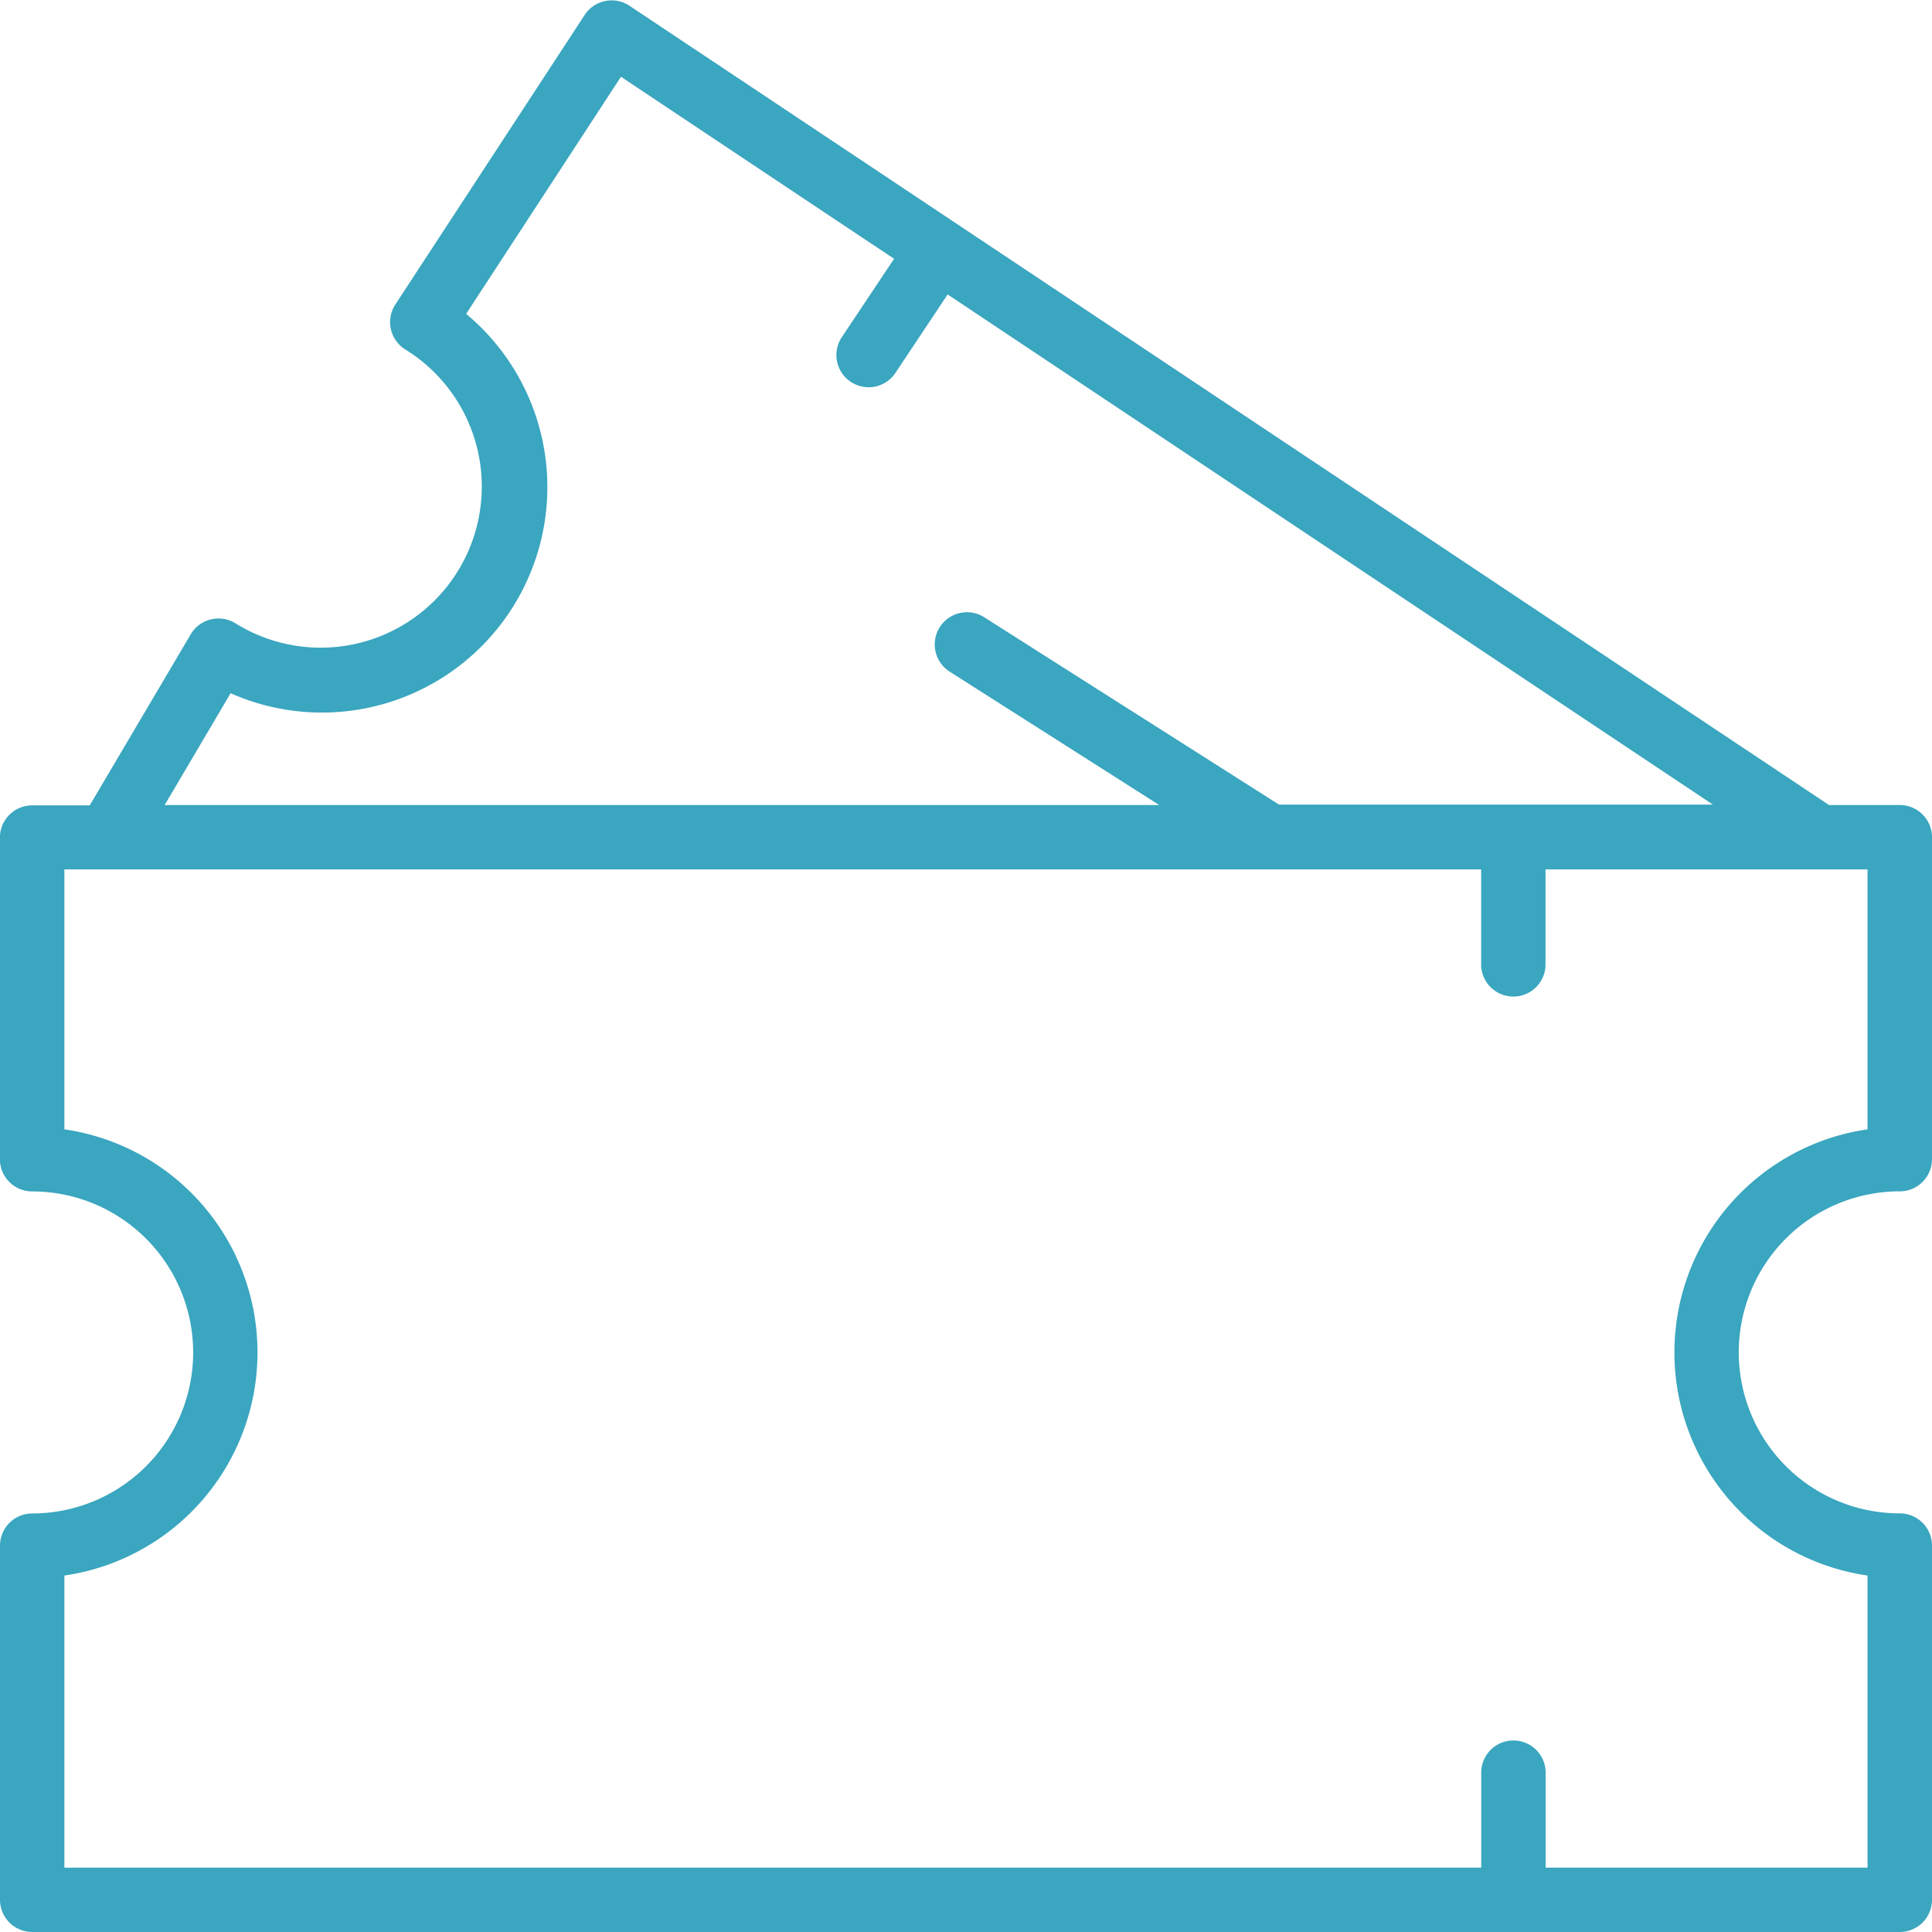 <svg xmlns="http://www.w3.org/2000/svg" width="22" height="22" viewBox="0 0 22 22">
  <path id="Path_228" data-name="Path 228" d="M37.633,25.167h-.806l-13.657-9.1a.367.367,0,0,0-.51.1l-2.158,3.3a.367.367,0,0,0,.116.514A1.833,1.833,0,1,1,18.685,23.1a.367.367,0,0,0-.513.123l-1.15,1.948h-.656a.367.367,0,0,0-.367.367V29.2a.367.367,0,0,0,.367.367,1.833,1.833,0,0,1,0,3.667A.367.367,0,0,0,16,33.6v4.033a.367.367,0,0,0,.367.367H37.633A.367.367,0,0,0,38,37.633V33.6a.367.367,0,0,0-.367-.367,1.833,1.833,0,0,1,0-3.667A.367.367,0,0,0,38,29.2V25.534A.367.367,0,0,0,37.633,25.167ZM18.626,23.894a2.567,2.567,0,0,0,2.682-4.32l1.763-2.7,3.11,2.073-.586.879a.367.367,0,1,0,.61.407l.586-.88,8.714,5.809H30.564L27.2,23.024a.367.367,0,0,0-.394.619L29.2,25.167H17.875ZM37.266,28.86a2.567,2.567,0,0,0,0,5.081v3.326H33.6v-1.1a.367.367,0,0,0-.733,0v1.1H16.733V33.941a2.567,2.567,0,0,0,0-5.081V25.9H32.866V27a.367.367,0,0,0,.733,0V25.9h3.667Z" transform="translate(-16 -16)" fill="#3aa6bf"/>
</svg>
